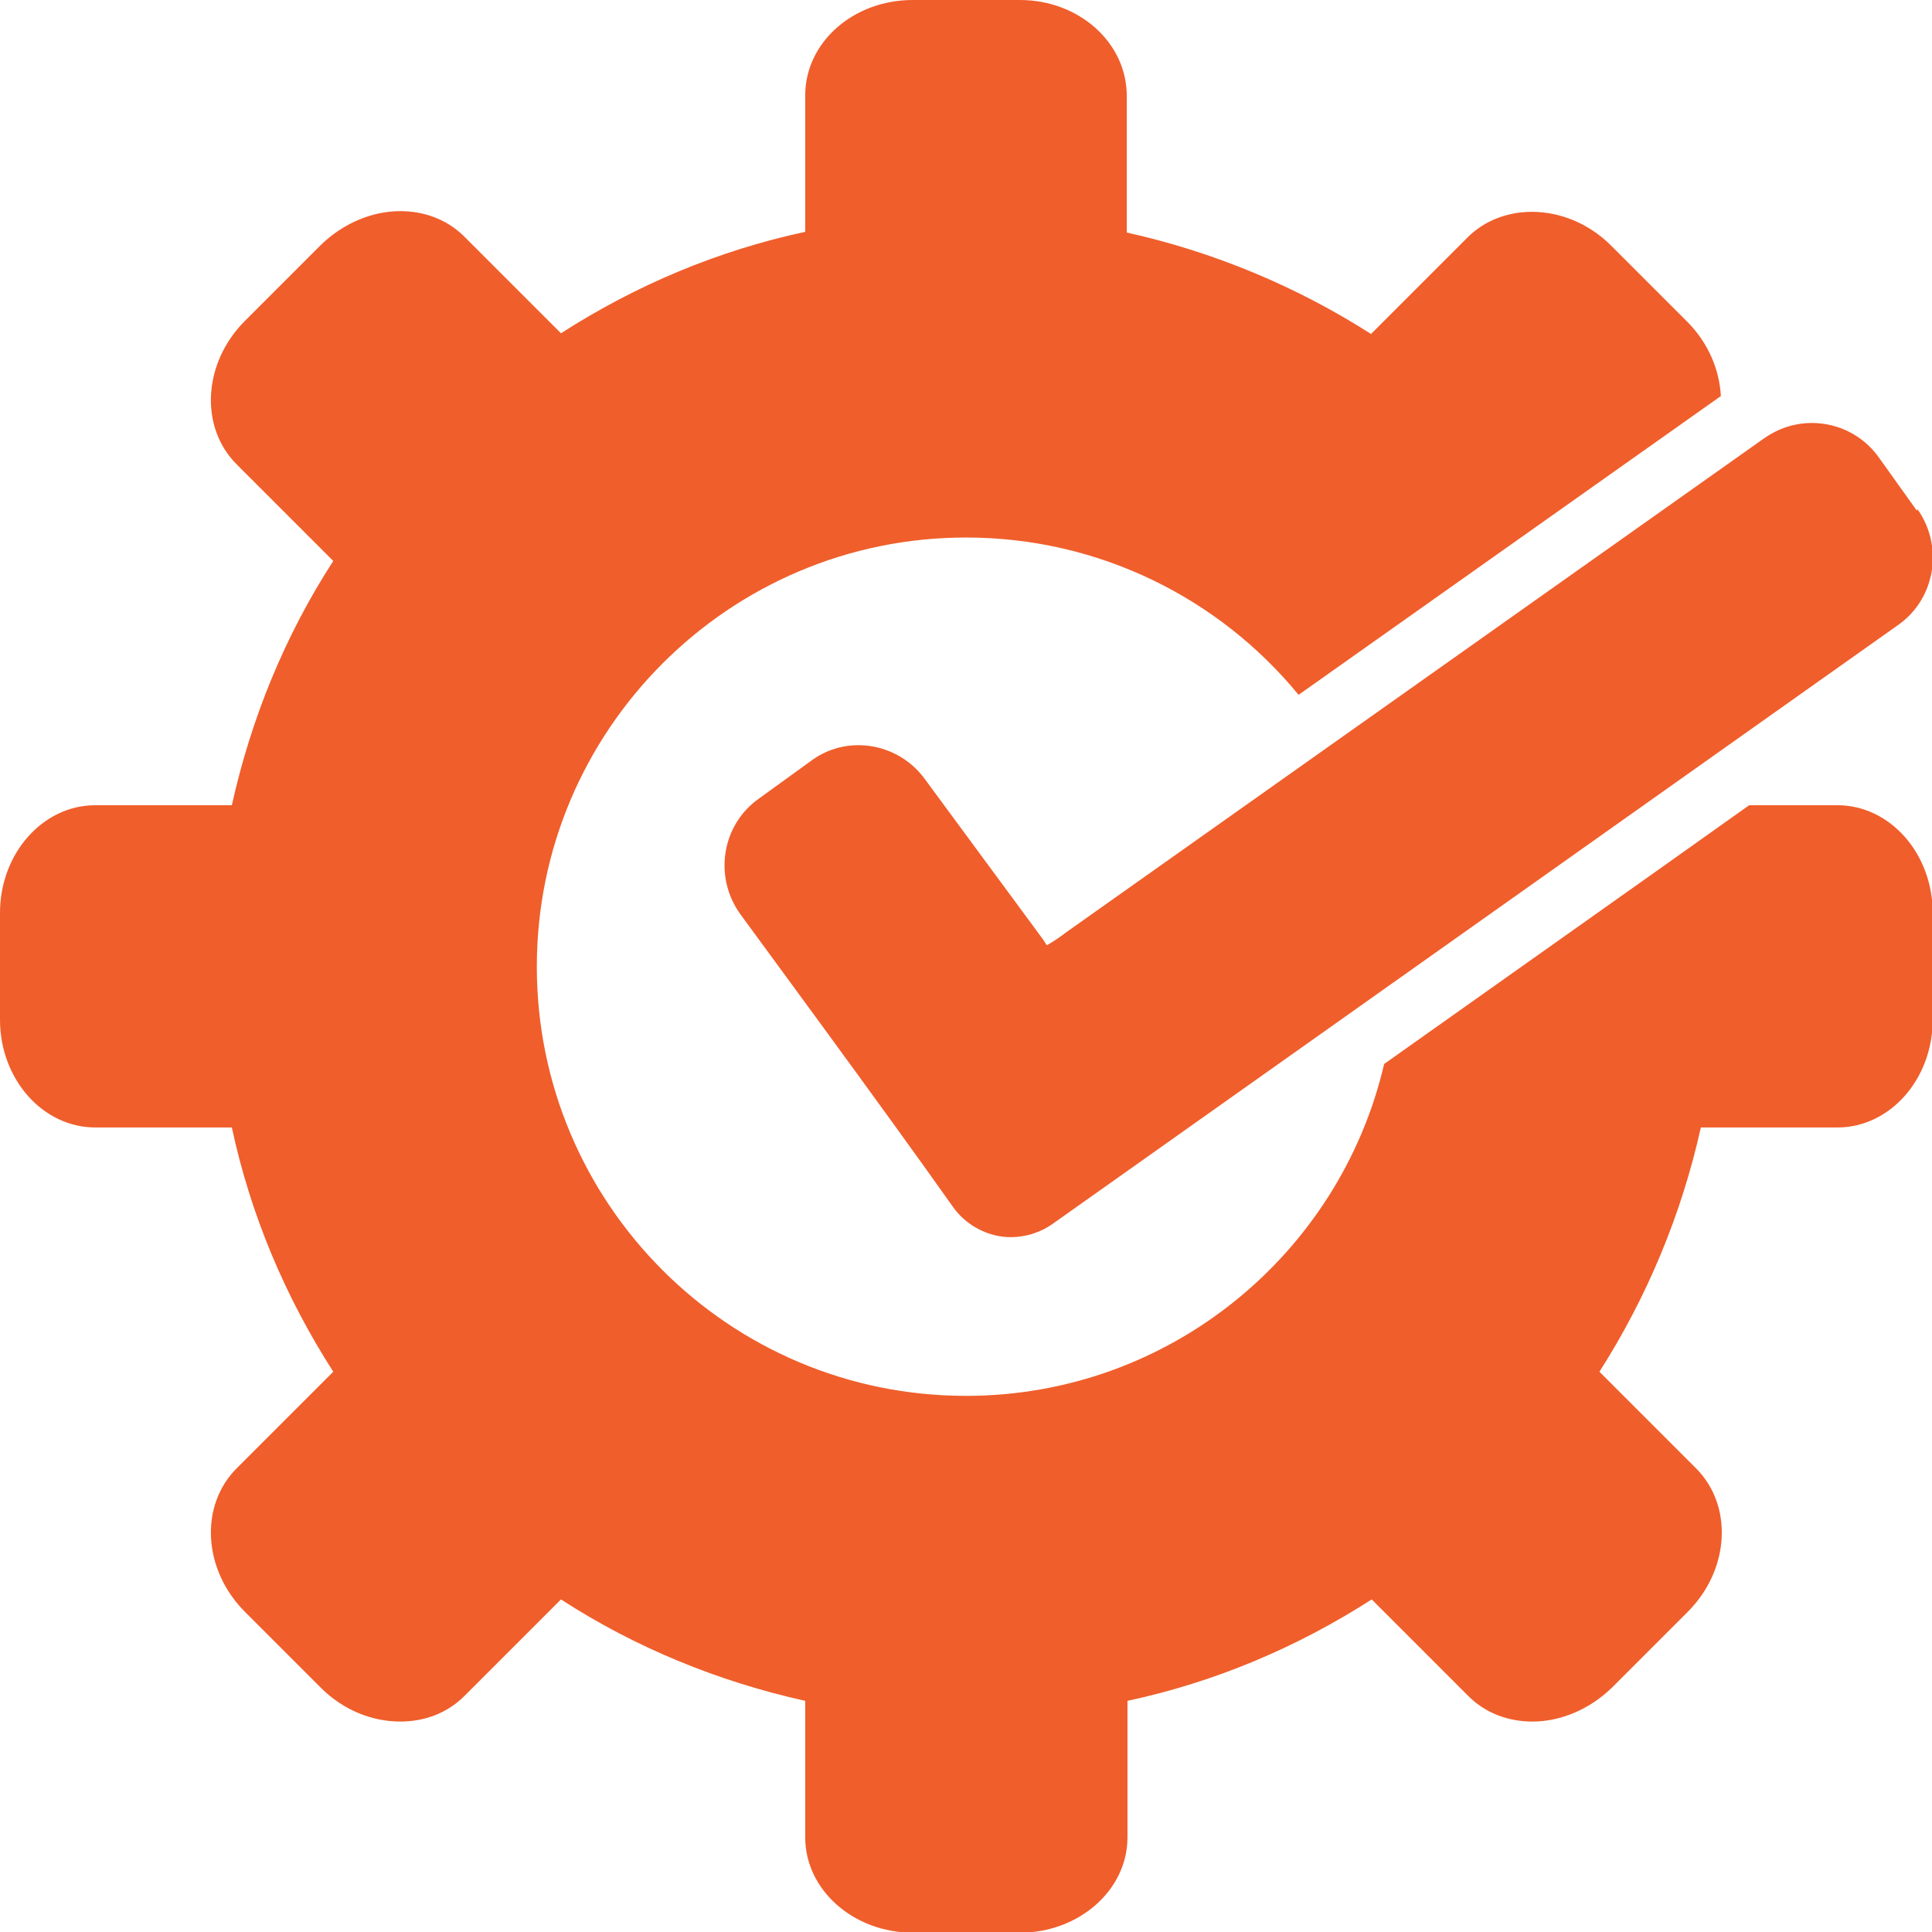 <?xml version="1.0" encoding="UTF-8"?>
<svg id="Layer_1" xmlns="http://www.w3.org/2000/svg" version="1.1" viewBox="0 0 28 28">
  <!-- Generator: Adobe Illustrator 29.6.0, SVG Export Plug-In . SVG Version: 2.1.1 Build 207)  -->
  <defs>
    <style>
      .st0 {
        fill: #f05e2b;
      }
    </style>
  </defs>
  <path class="st0" d="M26.62,11.67h-1.27c-1.53,1.09-3.5,2.48-5.29,3.75-.64,2.75-3.11,4.81-6.06,4.81-3.44,0-6.22-2.79-6.22-6.22s2.79-6.22,6.22-6.22c1.94,0,3.68.89,4.82,2.28l6.12-4.33c-.02-.38-.18-.77-.49-1.08l-1.1-1.1c-.33-.33-.75-.49-1.15-.49-.34,0-.68.12-.93.37l-1.4,1.4c-1.08-.69-2.28-1.19-3.54-1.47v-1.98C16.33.62,15.64,0,14.78,0h-1.55C12.36,0,11.67.62,11.67,1.38v1.98c-1.26.27-2.45.77-3.54,1.47l-1.4-1.4c-.25-.25-.58-.37-.93-.37-.4,0-.82.17-1.15.49l-1.1,1.1c-.61.61-.66,1.54-.12,2.08l1.4,1.4c-.7,1.08-1.19,2.28-1.47,3.54h-1.98c-.76,0-1.38.7-1.38,1.56v1.55c0,.86.62,1.56,1.38,1.56h1.98c.27,1.26.77,2.45,1.47,3.54l-1.4,1.4c-.54.54-.49,1.47.12,2.08l1.1,1.1c.33.33.75.49,1.15.49.35,0,.68-.12.93-.37l1.4-1.4c1.08.7,2.28,1.19,3.54,1.47v1.98c0,.76.7,1.38,1.56,1.38h1.55c.86,0,1.56-.62,1.56-1.38v-1.98c1.26-.27,2.45-.77,3.54-1.47l1.4,1.4c.25.25.58.37.93.37.4,0,.82-.17,1.15-.49l1.1-1.1c.61-.61.66-1.54.12-2.08l-1.4-1.4c.69-1.08,1.19-2.28,1.47-3.54h1.98c.76,0,1.38-.7,1.38-1.56v-1.55c0-.86-.62-1.56-1.38-1.56h0Z"/>
  <path class="st0" d="M27.78,7.4l-.55-.77c-.22-.31-.58-.5-.97-.5-.25,0-.49.08-.69.22l-10.13,7.17c-.09.07-.18.13-.27.18-.02-.03-.03-.05-.05-.08l-1.71-2.32c-.22-.31-.58-.5-.97-.5-.25,0-.49.08-.69.23l-.76.55c-.53.38-.65,1.13-.26,1.67.02.03,2.15,2.92,3.08,4.24.19.27.51.44.84.44h0c.22,0,.44-.07.63-.21,4.08-2.89,8.16-5.78,12.24-8.67.53-.38.65-1.13.27-1.67h0Z"/>
</svg>